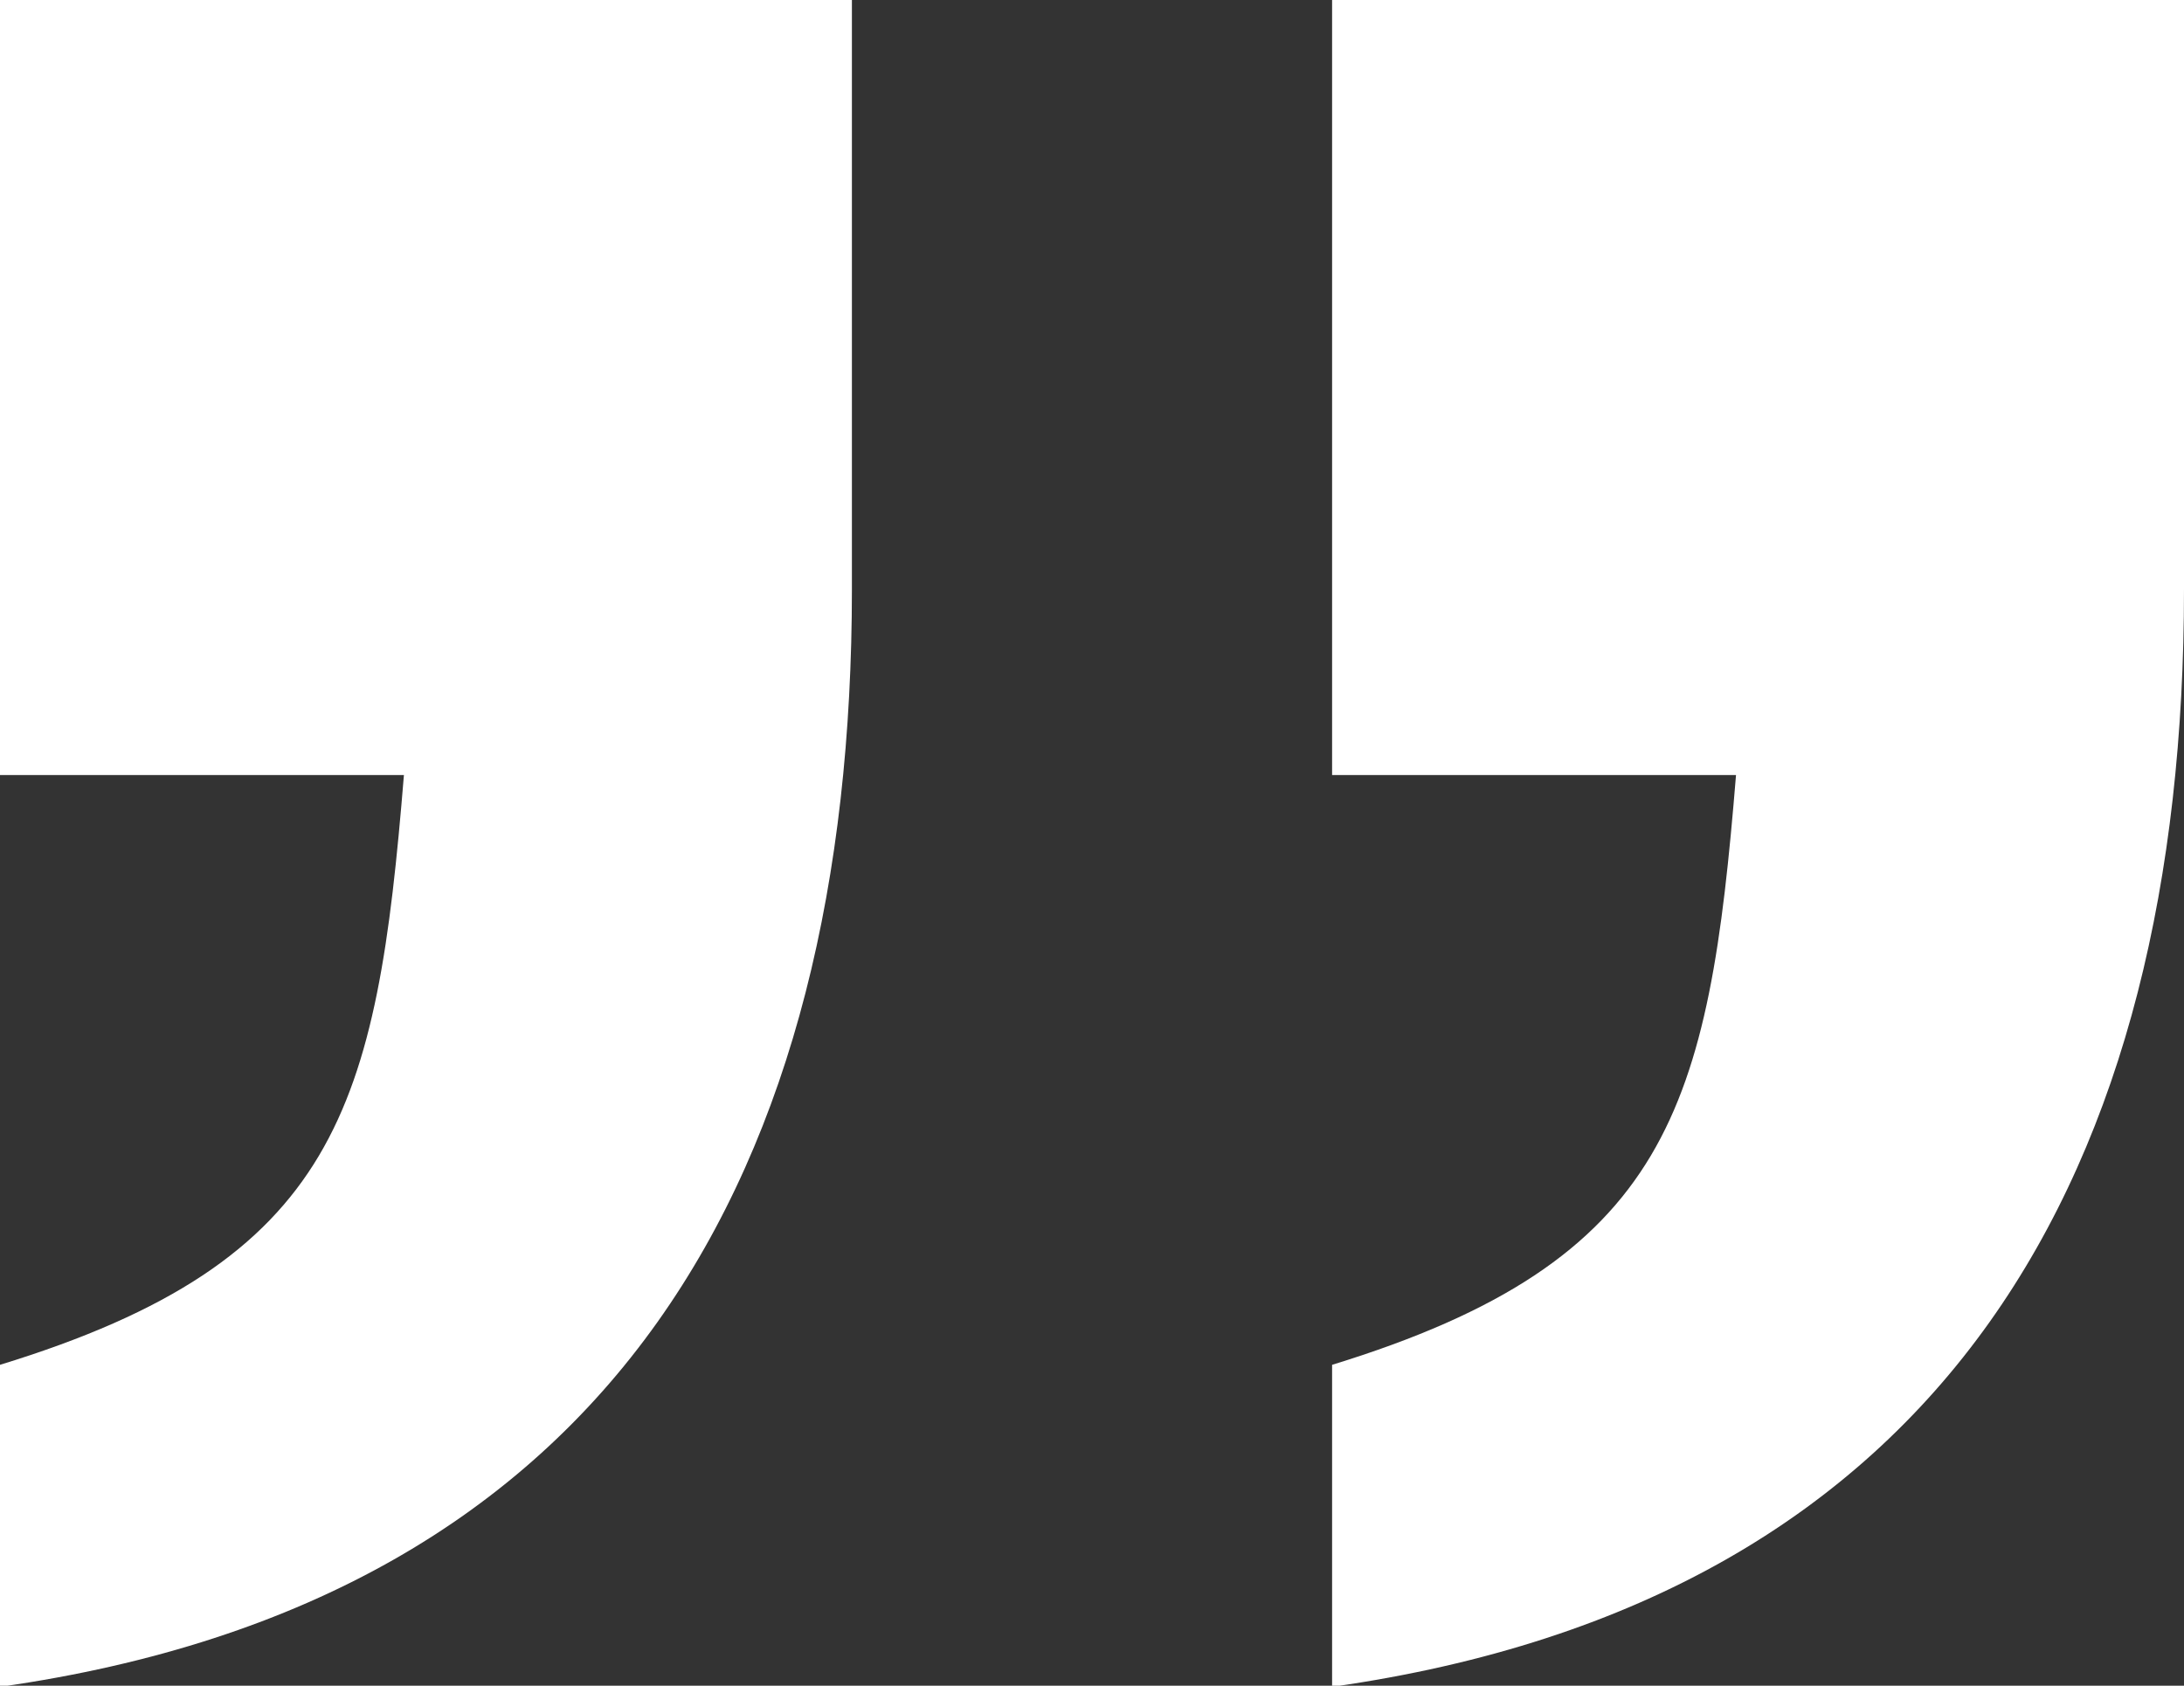 <svg xmlns="http://www.w3.org/2000/svg" width="38.66" height="29.84" viewBox="0 0 38.66 29.84">
  <rect x="0" y="0" width="38.66" height="29.84" fill="#333333" stroke="none"/>
  <defs>
    <style>
      .cls-1 {
        fill: #fff;
        fill-rule: evenodd;
      }
    </style>
  </defs>
  <path id="_" data-name="”" class="cls-1" d="M1663.12,1887.94h7.15c-0.48,5.89-1.15,8.6-7.15,10.44v5.7c10.92-1.55,15.08-9.18,15.08-19.43v-10.43h-15.08v13.72Zm23.58,0h7.15c-0.48,5.89-1.16,8.6-7.15,10.44v5.7c10.92-1.55,15.08-9.18,15.08-19.43v-10.43H1686.7v13.72Z" transform="translate(-1663.12 -1874.22)"/>
</svg>
